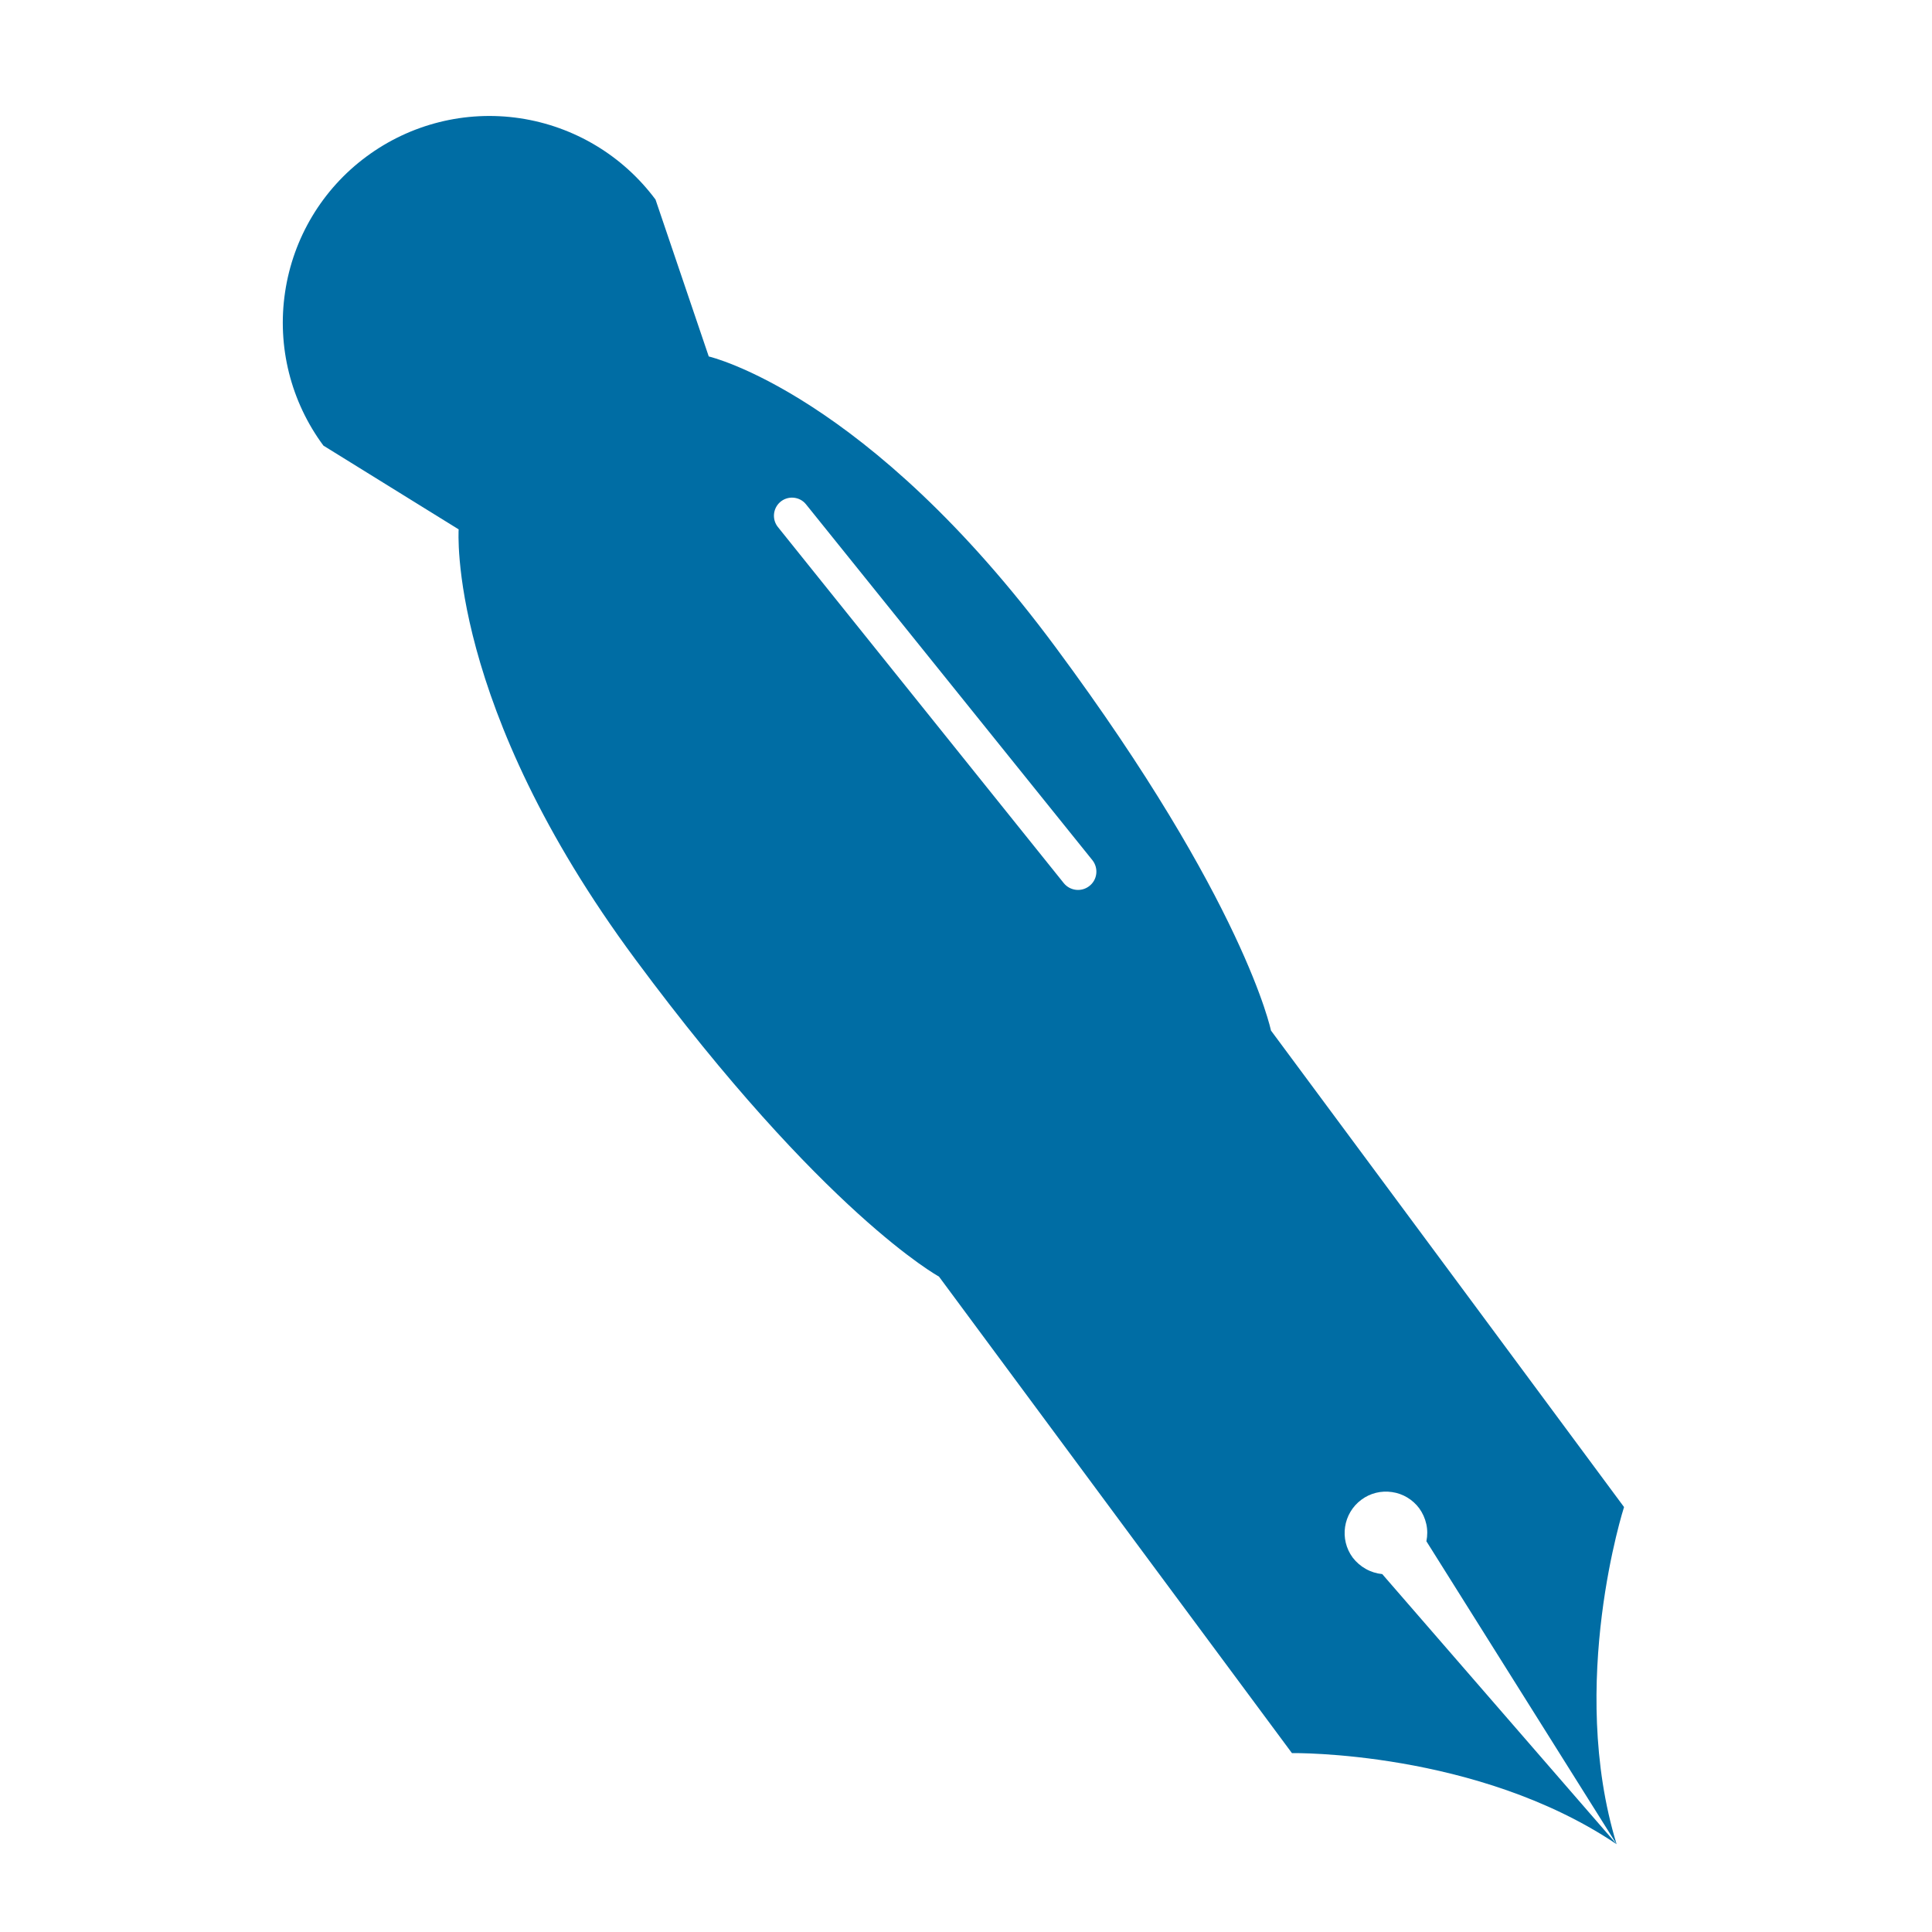 <svg width="20" height="20" viewBox="0 0 20 20" fill="none" xmlns="http://www.w3.org/2000/svg">
                                <path d="M3.793 1.621C4.249 1.283 4.82 1.14 5.382 1.224C5.943 1.308 6.448 1.611 6.786 2.066L7.337 3.69C7.337 3.69 8.979 4.068 10.931 6.705C12.884 9.34 13.157 10.668 13.157 10.668L15.231 13.466L16.812 15.601C16.812 15.601 16.225 17.424 16.735 19.091L14.766 15.955C14.778 15.896 14.778 15.835 14.765 15.777C14.752 15.718 14.727 15.663 14.692 15.614C14.624 15.523 14.523 15.462 14.411 15.446C14.298 15.429 14.184 15.457 14.093 15.525C13.903 15.666 13.863 15.934 14.003 16.124C14.04 16.172 14.086 16.212 14.138 16.241C14.191 16.271 14.249 16.289 14.309 16.295L16.735 19.091C15.289 18.118 13.374 18.148 13.374 18.148L11.792 16.014L9.72 13.215C9.72 13.215 8.529 12.567 6.577 9.931C4.624 7.295 4.748 5.48 4.748 5.48L3.348 4.613C3.01 4.157 2.867 3.586 2.951 3.025C3.034 2.463 3.337 1.958 3.793 1.621ZM11.012 9.142C11.076 9.221 11.191 9.236 11.273 9.175C11.36 9.111 11.375 8.988 11.308 8.904L8.344 5.221C8.277 5.137 8.152 5.128 8.073 5.2C8 5.267 7.991 5.379 8.053 5.456L11.012 9.142Z" fill="#006DA4"></path>
                            </svg>